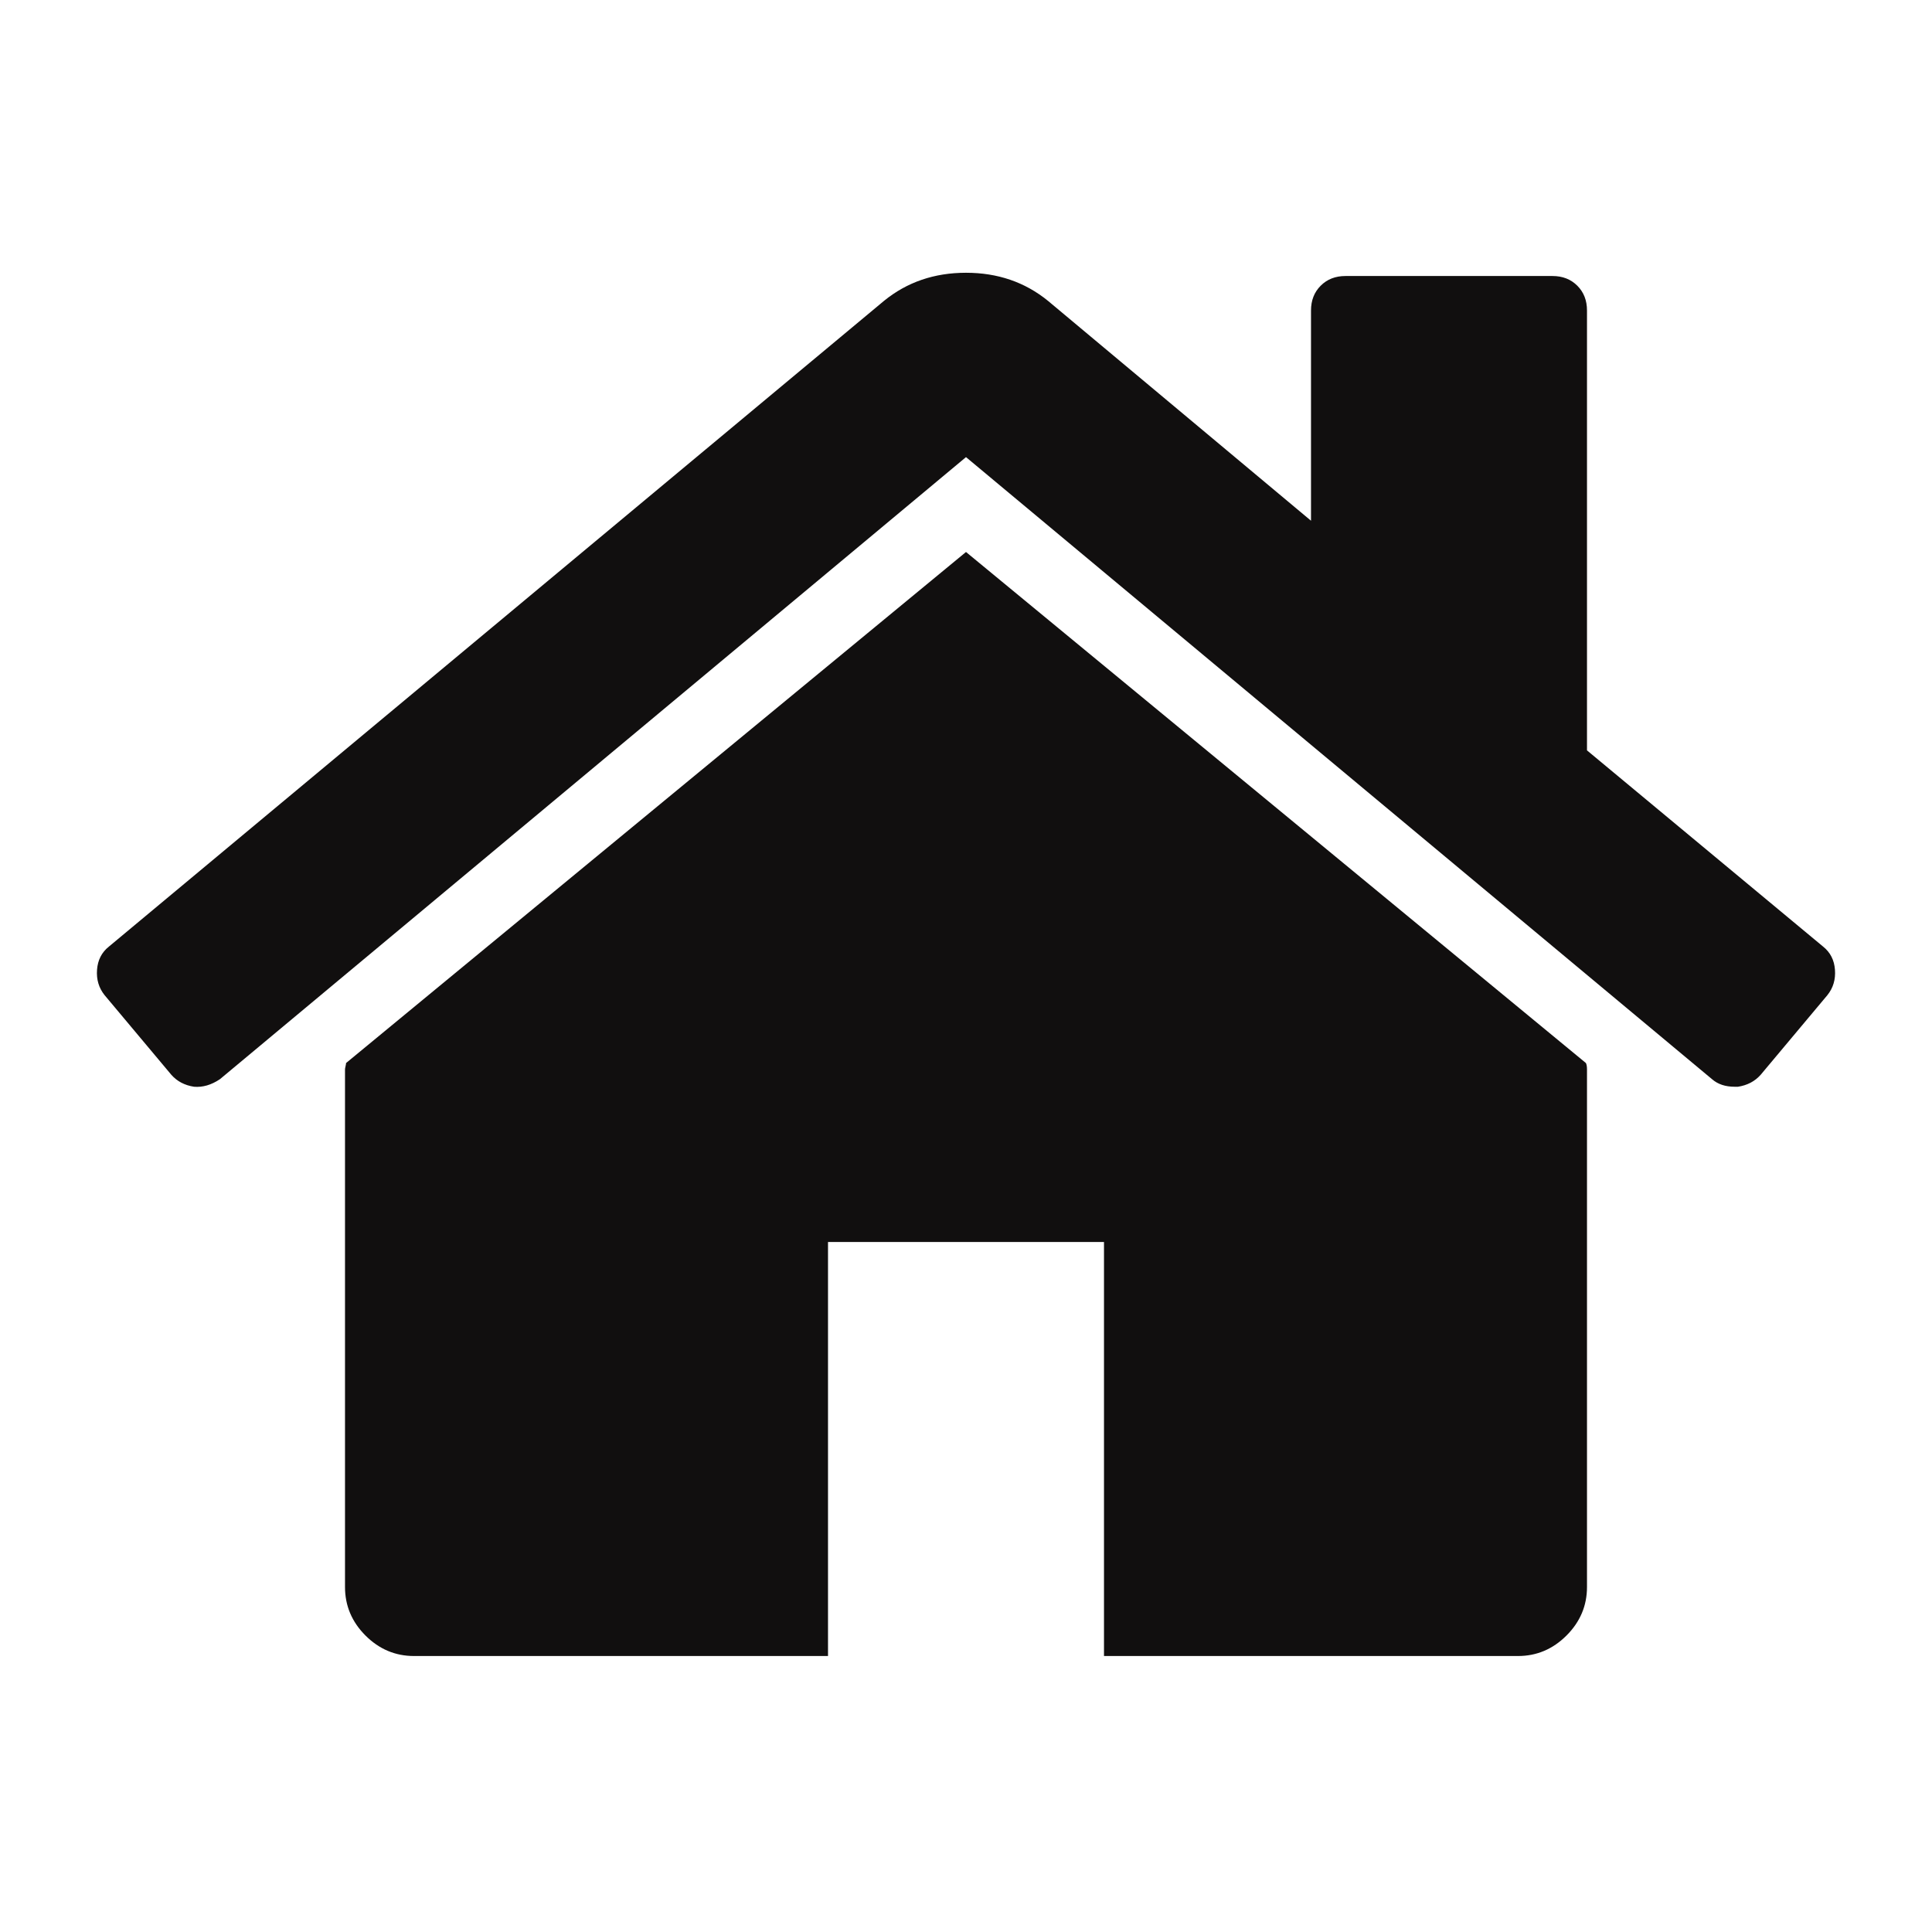 <svg width="66" height="66" viewBox="0 0 66 66" fill="none" xmlns="http://www.w3.org/2000/svg">
<path d="M54.214 36.536V54.214C54.214 54.853 53.981 55.405 53.514 55.872C53.048 56.338 52.495 56.572 51.857 56.572H37.714V42.429H28.286V56.572H14.143C13.504 56.572 12.952 56.338 12.485 55.872C12.019 55.405 11.786 54.853 11.786 54.214V36.536C11.786 36.511 11.792 36.474 11.804 36.425C11.816 36.376 11.822 36.339 11.822 36.315L33 18.857L54.177 36.315C54.202 36.364 54.214 36.438 54.214 36.536ZM62.427 33.995L60.144 36.72C59.947 36.941 59.69 37.076 59.37 37.125H59.26C58.941 37.125 58.683 37.039 58.486 36.867L33 15.616L7.513 36.867C7.219 37.064 6.924 37.15 6.629 37.125C6.31 37.076 6.052 36.941 5.856 36.72L3.572 33.995C3.376 33.749 3.29 33.46 3.315 33.129C3.339 32.797 3.474 32.533 3.72 32.337L30.201 10.276C30.986 9.637 31.919 9.318 33 9.318C34.08 9.318 35.013 9.637 35.799 10.276L44.786 17.789V10.607C44.786 10.263 44.896 9.981 45.117 9.76C45.338 9.539 45.62 9.429 45.964 9.429H53.036C53.379 9.429 53.662 9.539 53.883 9.76C54.104 9.981 54.214 10.263 54.214 10.607V25.634L62.28 32.337C62.526 32.533 62.661 32.797 62.685 33.129C62.71 33.46 62.624 33.749 62.427 33.995Z" fill="#110F0F"/>
</svg>
